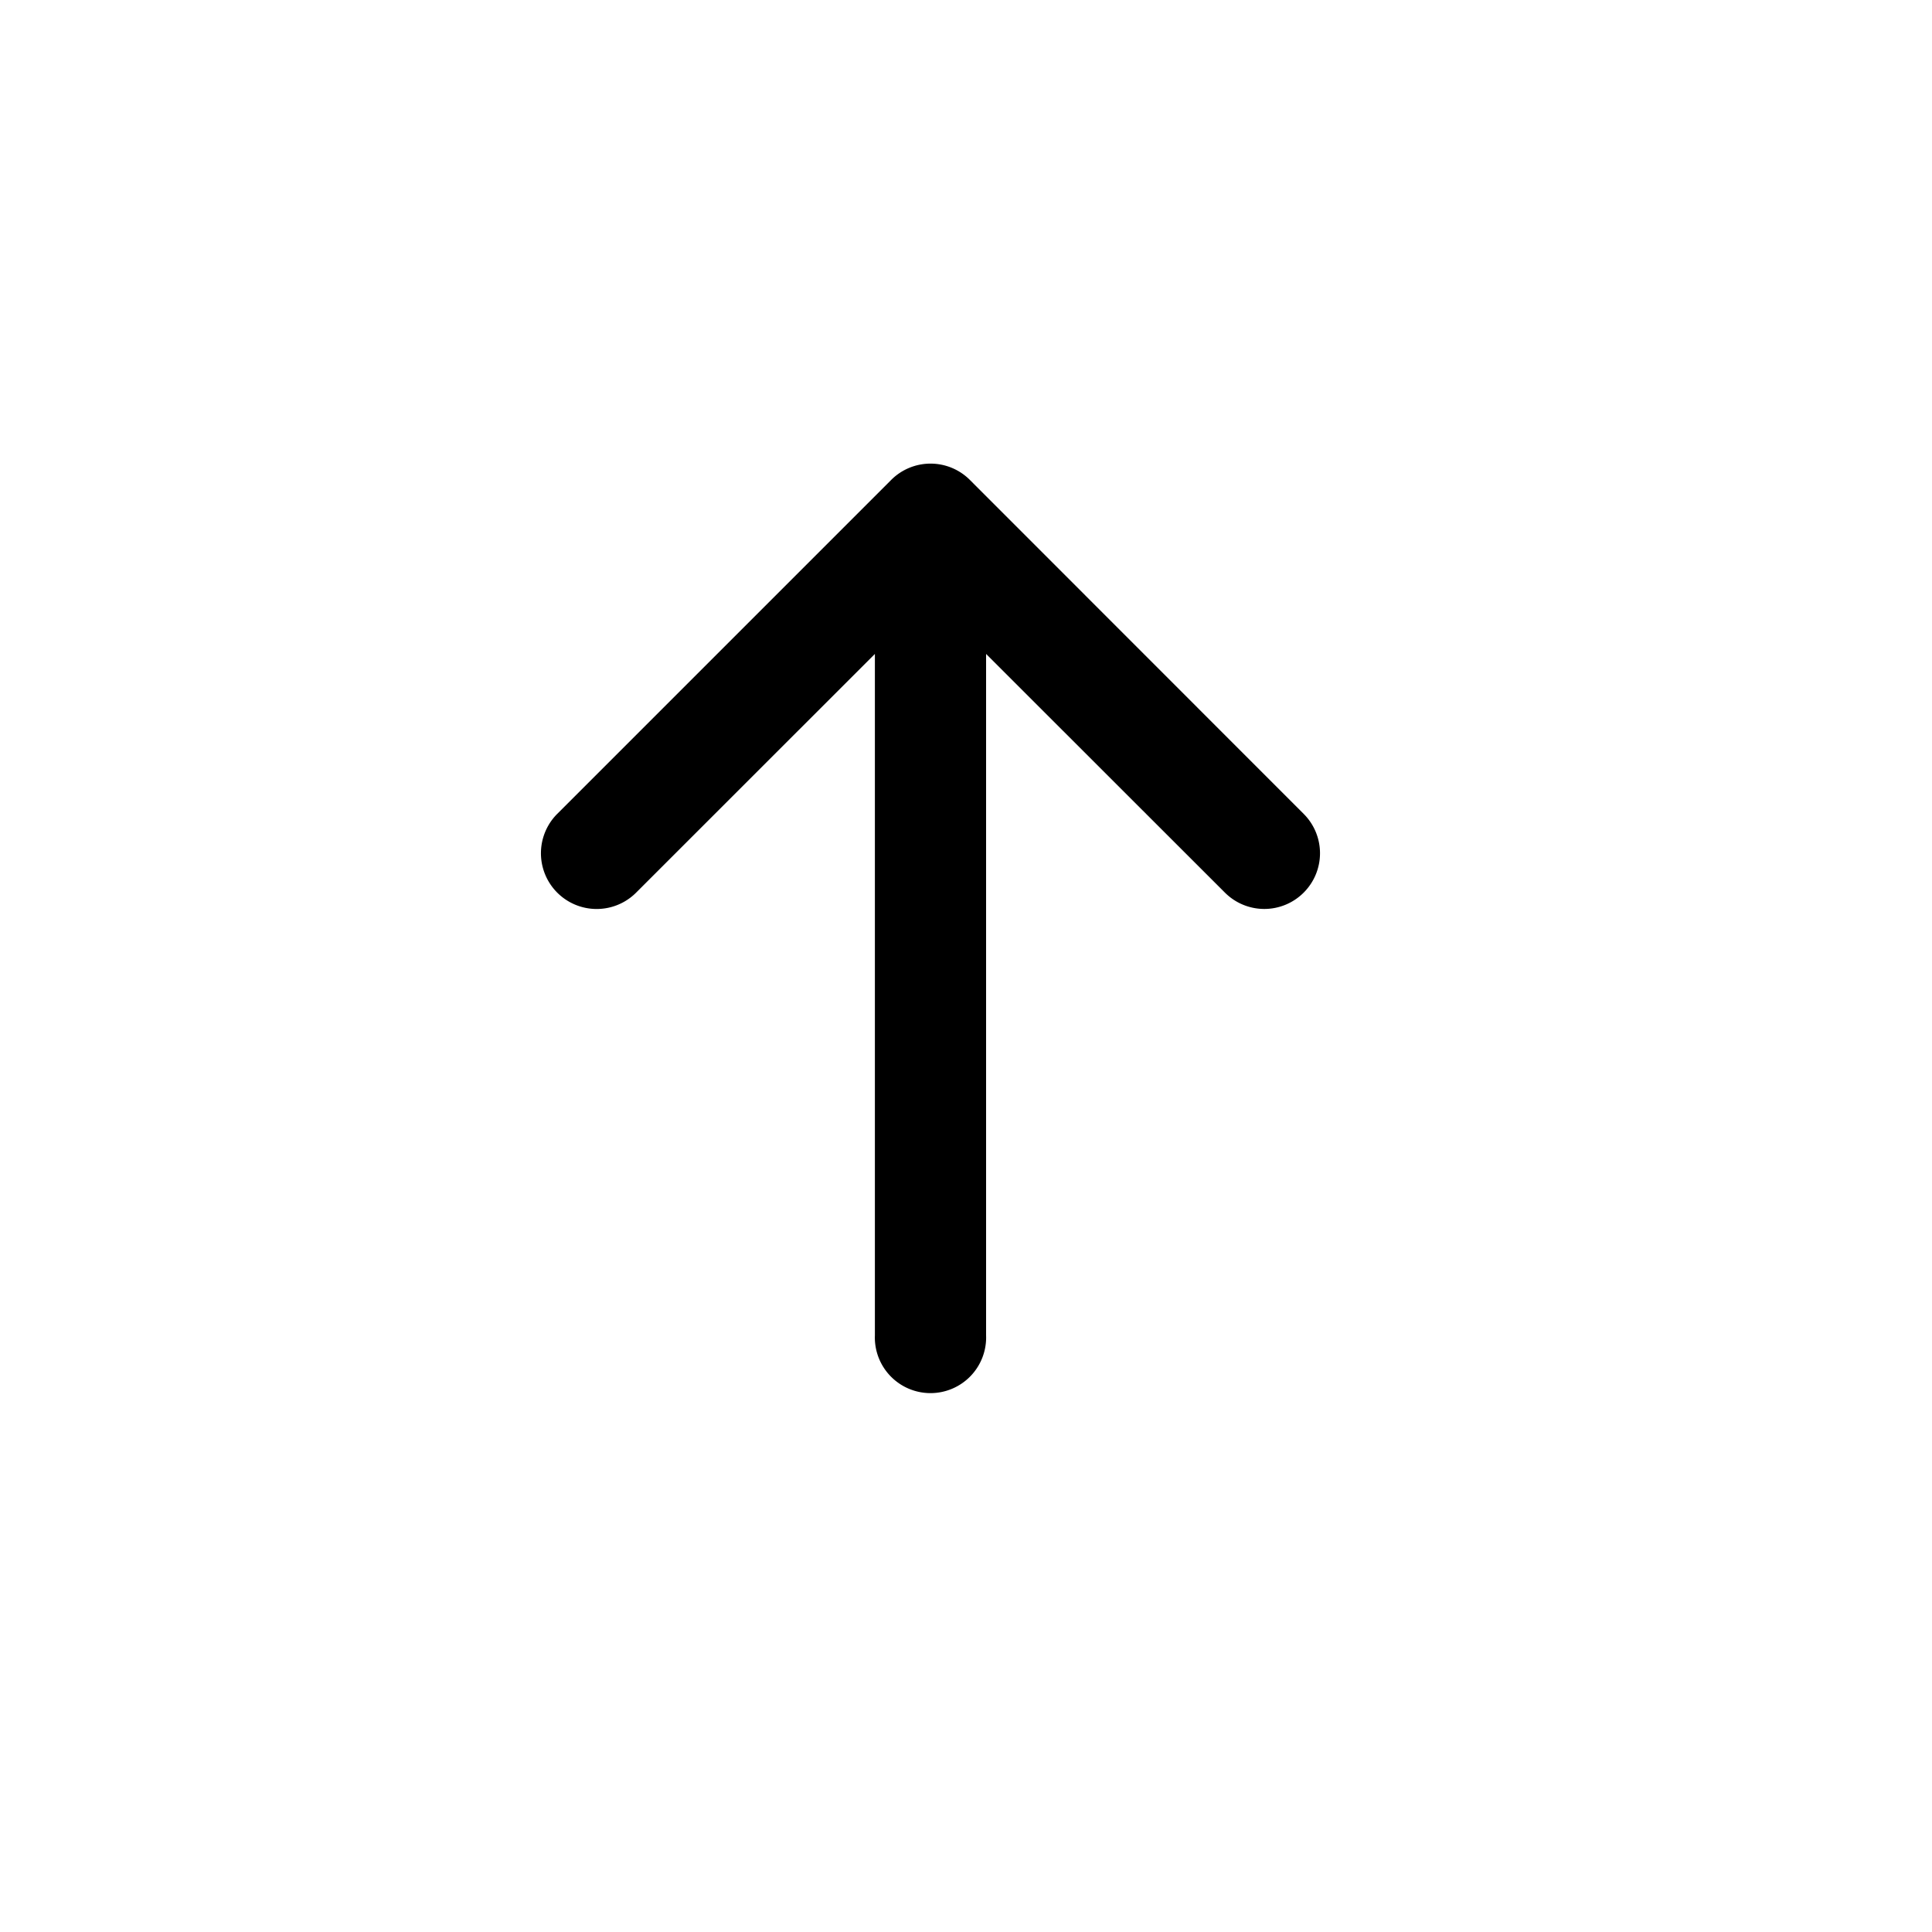 <svg xmlns="http://www.w3.org/2000/svg" width="25" height="25" viewBox="0 0 25 25" fill="none"><path d="M16.87 11.55a.72.72 0 0 1-1.02 0l-3.09-3.088v8.818a.72.72 0 1 1-1.439 0V8.462l-3.09 3.089a.721.721 0 0 1-1.02-1.02l4.32-4.32a.72.72 0 0 1 1.02 0l4.318 4.32a.72.72 0 0 1 0 1.02" fill="#000"/></svg>